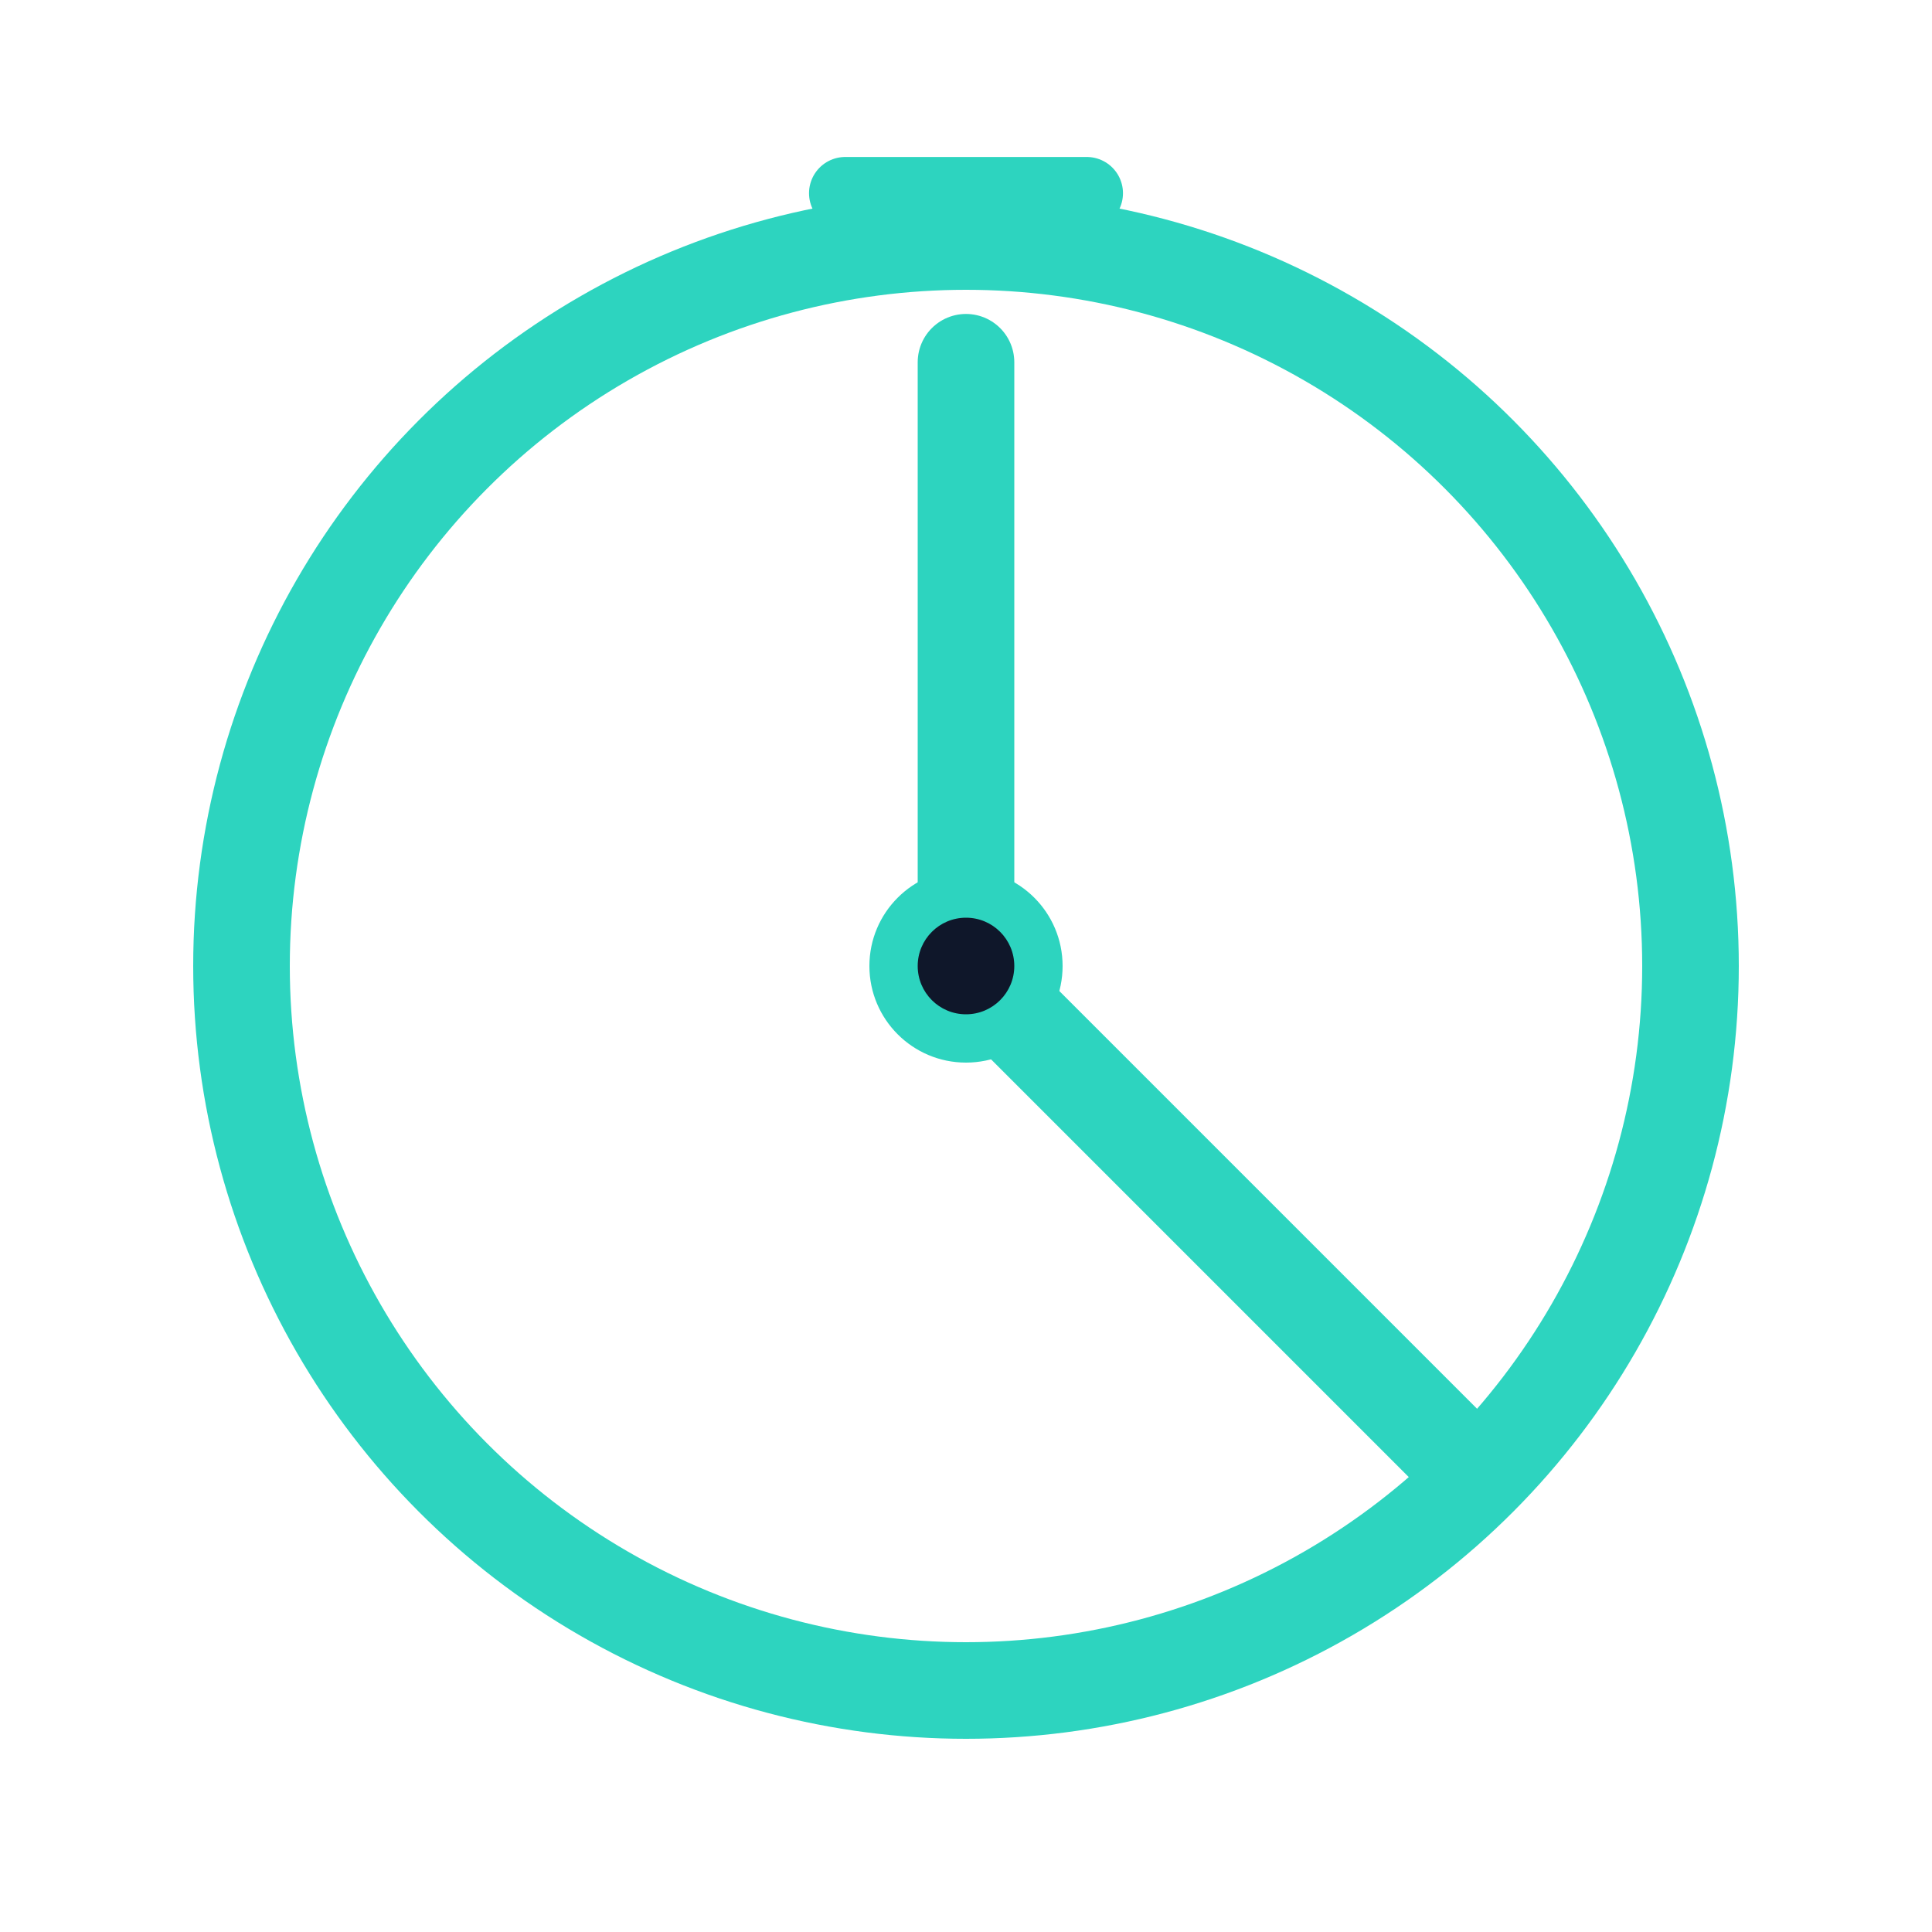 <svg width="80" height="80" viewBox="0 0 80 80" fill="none" xmlns="http://www.w3.org/2000/svg">
  <circle cx="40" cy="40" r="30" stroke="#2DD4BF" stroke-width="4" fill="none"/>
  <path d="M40 15 L40 40 L60 60" stroke="#2DD4BF" stroke-width="4" stroke-linecap="round"/>
  <circle cx="40" cy="40" r="4" fill="#2DD4BF"/>
  <path d="M35 8 L45 8" stroke="#2DD4BF" stroke-width="3" stroke-linecap="round"/>
  <circle cx="40" cy="40" r="2" fill="#0F172A"/>
</svg>